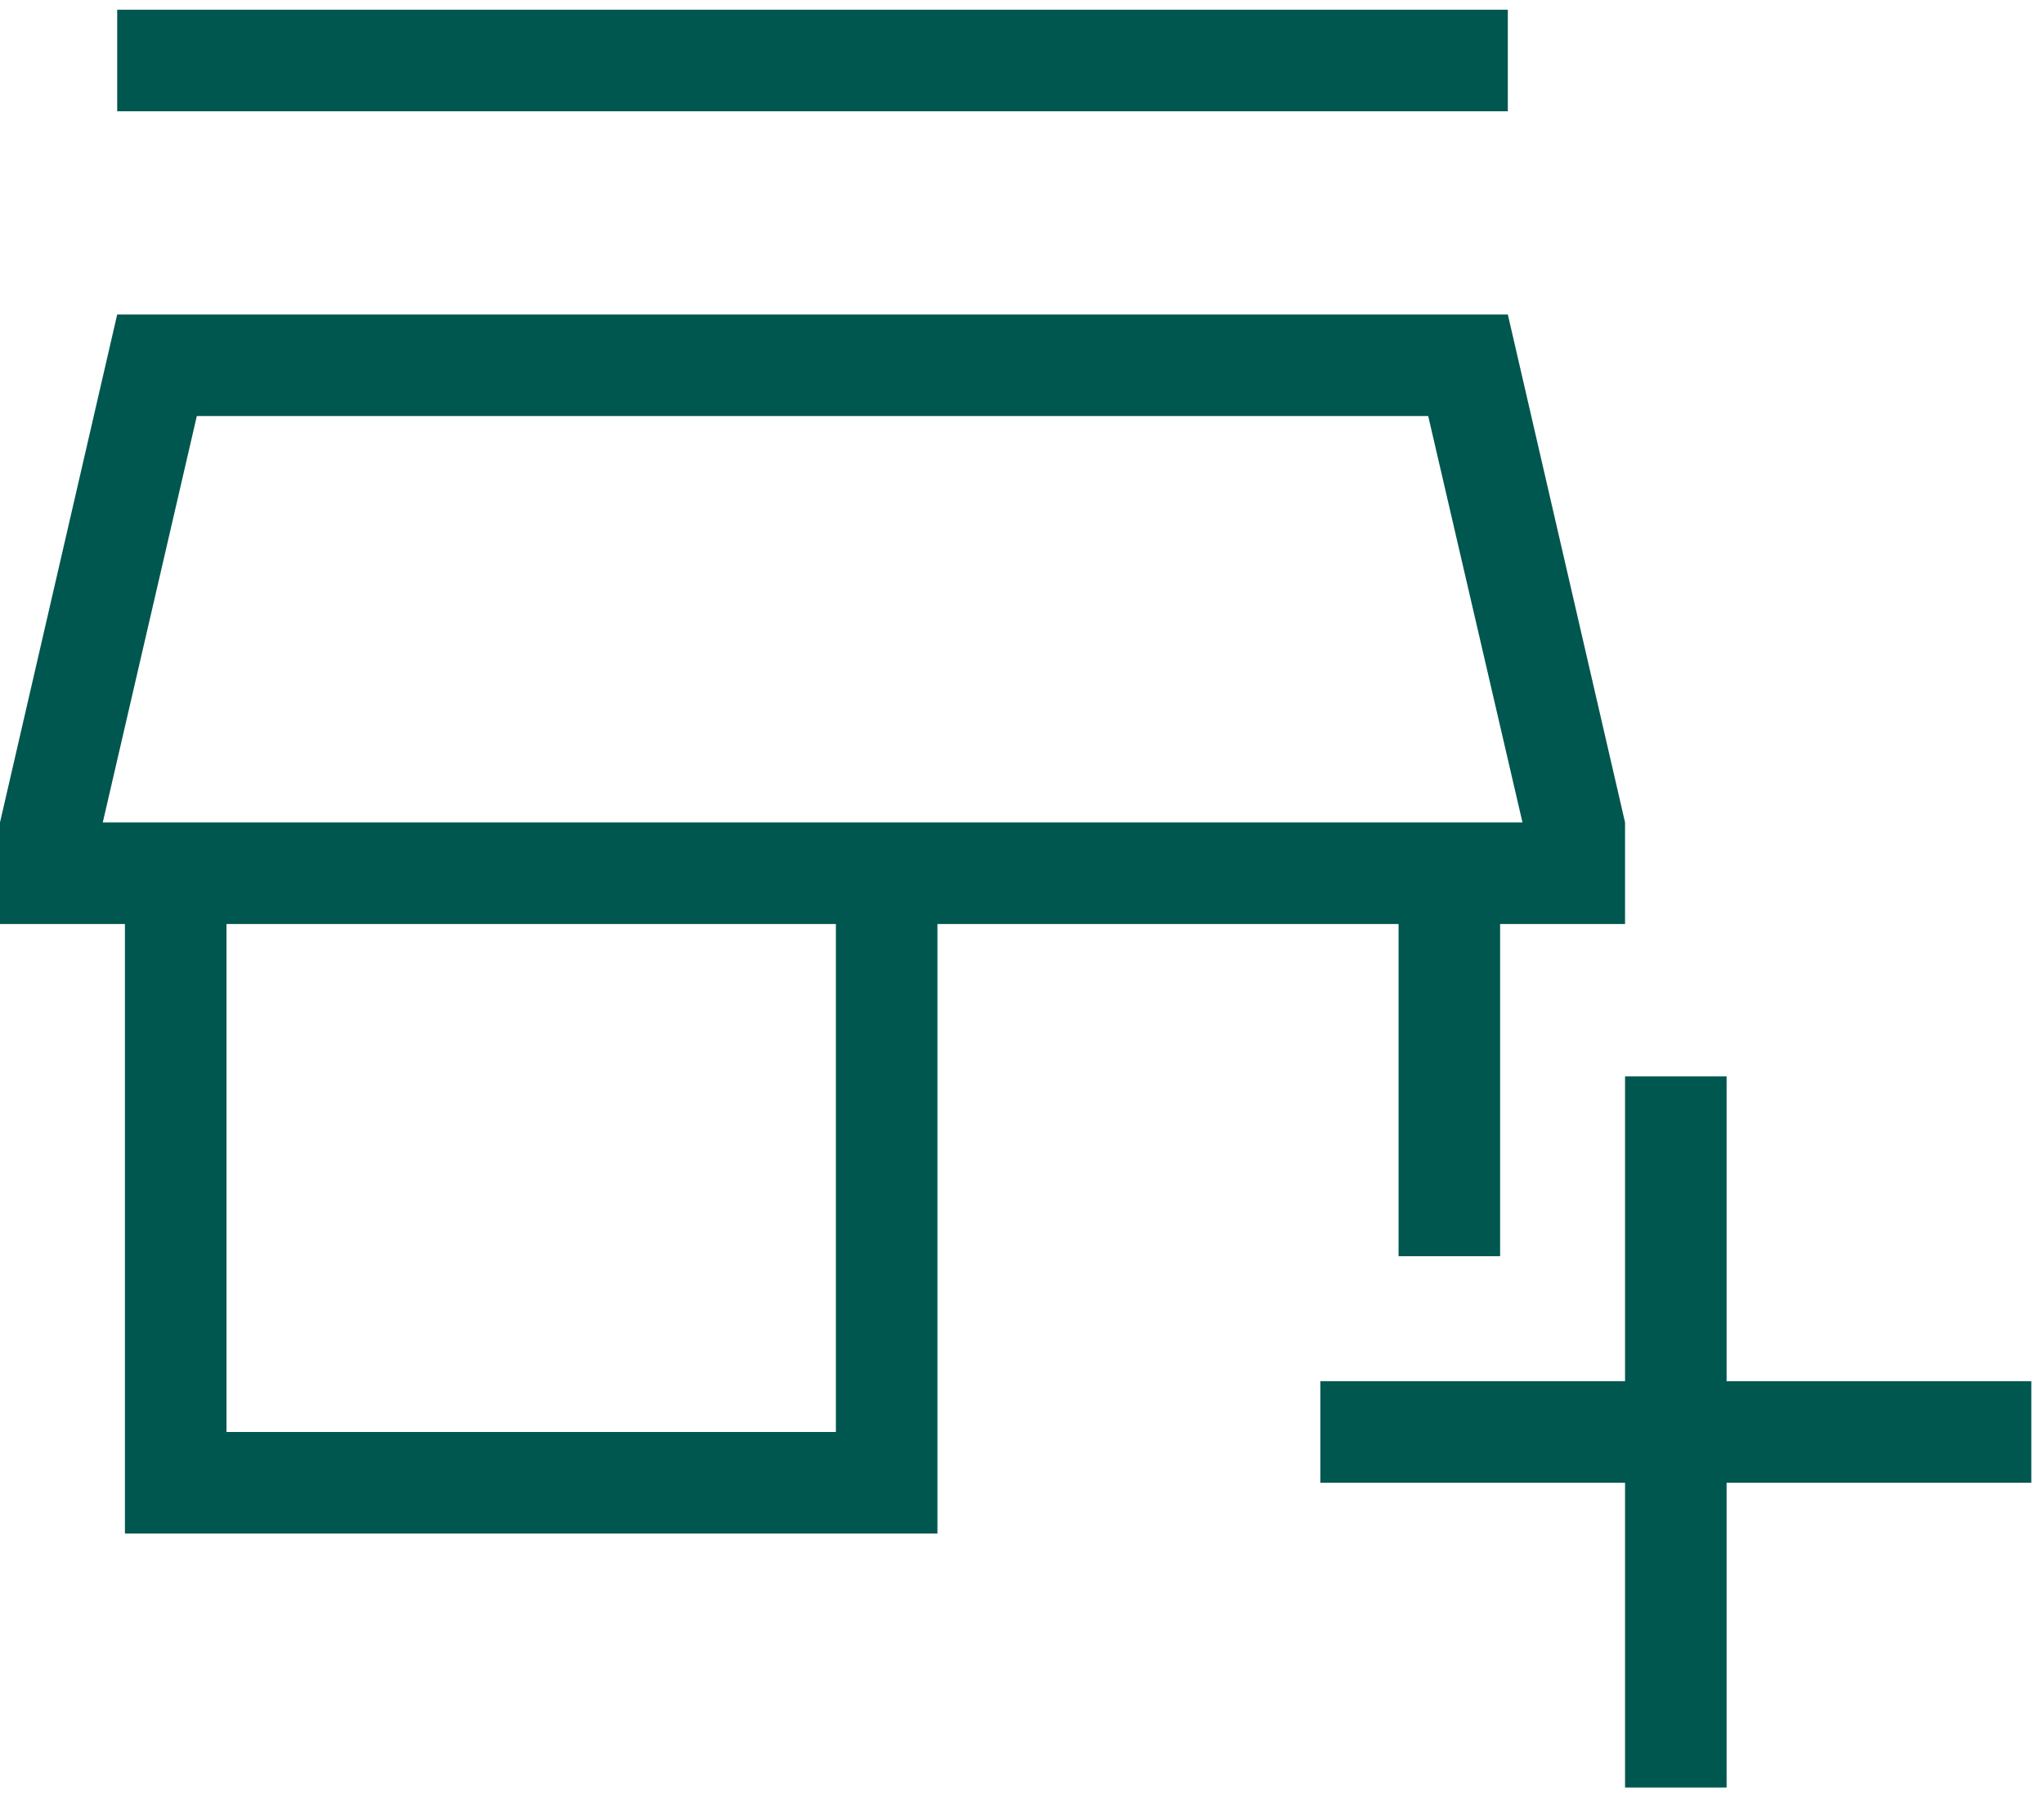 <svg width="92" height="81" viewBox="0 0 92 81" fill="none" xmlns="http://www.w3.org/2000/svg">
<path d="M73.143 80.436V66.721H59.429V62.15H73.143V48.436H77.714V62.15H91.429V66.721H77.714V80.436H73.143ZM5.623 69.007V41.578H0V37.007L5.275 14.15H67.867L73.143 37.007V41.578H67.52V56.527H62.949V41.578H42.194V69.007H5.623ZM10.194 64.436H37.623V41.578H10.194V64.436ZM5.275 5.007V0.436H67.867V5.007H5.275ZM4.626 37.007H68.526L64.283 18.721H8.859L4.626 37.007Z" fill="#00574F"/>
</svg>
